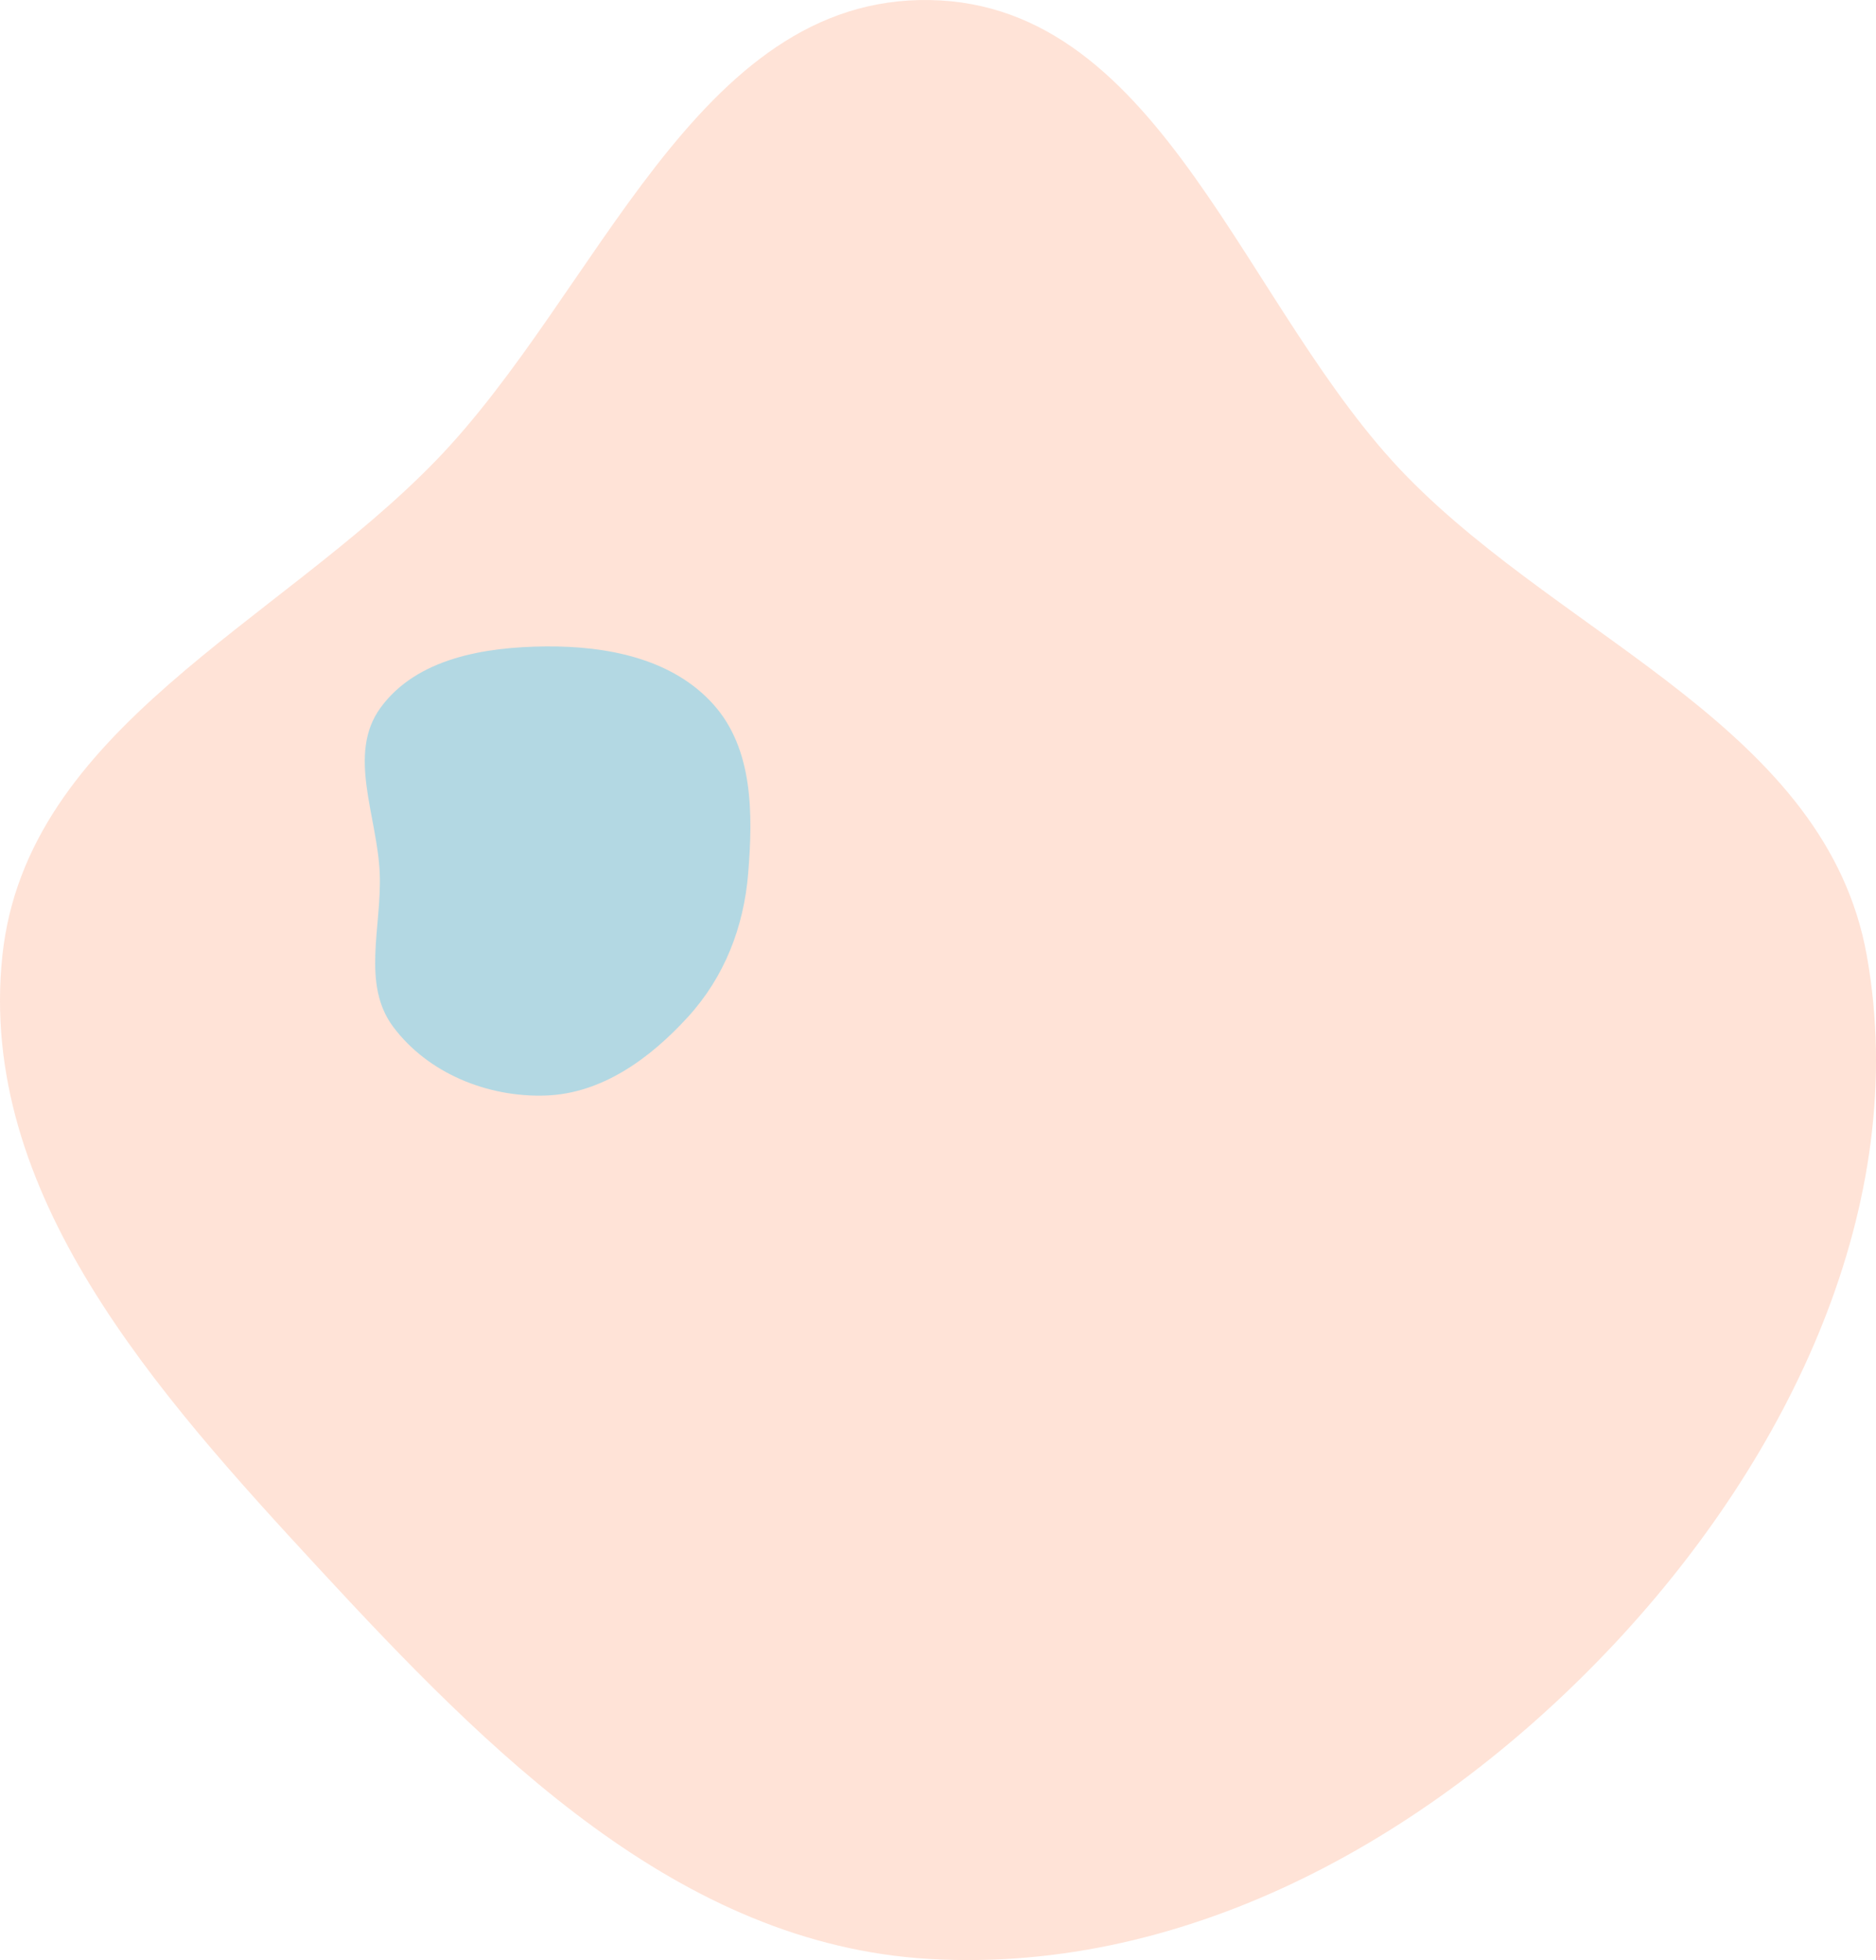 <svg width="180" height="188" viewBox="0 0 180 188" fill="none" xmlns="http://www.w3.org/2000/svg">
<path fill-rule="evenodd" clip-rule="evenodd" d="M89.195 0.004C111.635 0.377 119.332 29.742 135.055 45.769C150.494 61.505 175.239 69.951 179.118 91.66C183.393 115.588 171.612 139.777 155.022 157.532C137.867 175.89 114.27 189.338 89.195 187.894C65.107 186.507 46.915 168.087 30.53 150.364C14.993 133.557 -2.186 114.428 0.228 91.66C2.533 69.921 26.562 59.898 41.784 44.217C57.43 28.097 66.741 -0.37 89.195 0.004Z" fill="#FFA07A" fill-opacity="0.3"/>
<path fill-rule="evenodd" clip-rule="evenodd" d="M52.346 62.002C58.255 61.948 64.524 63.164 68.469 67.585C72.277 71.854 72.252 78.076 71.785 83.79C71.363 88.94 69.494 93.723 66.017 97.53C62.363 101.533 57.748 104.896 52.346 105.078C46.796 105.265 41.06 102.948 37.725 98.486C34.67 94.398 36.638 88.898 36.436 83.79C36.218 78.28 33.268 72.323 36.514 67.877C39.974 63.139 46.498 62.055 52.346 62.002Z" fill="#00BFFF" fill-opacity="0.3"/>
</svg>
